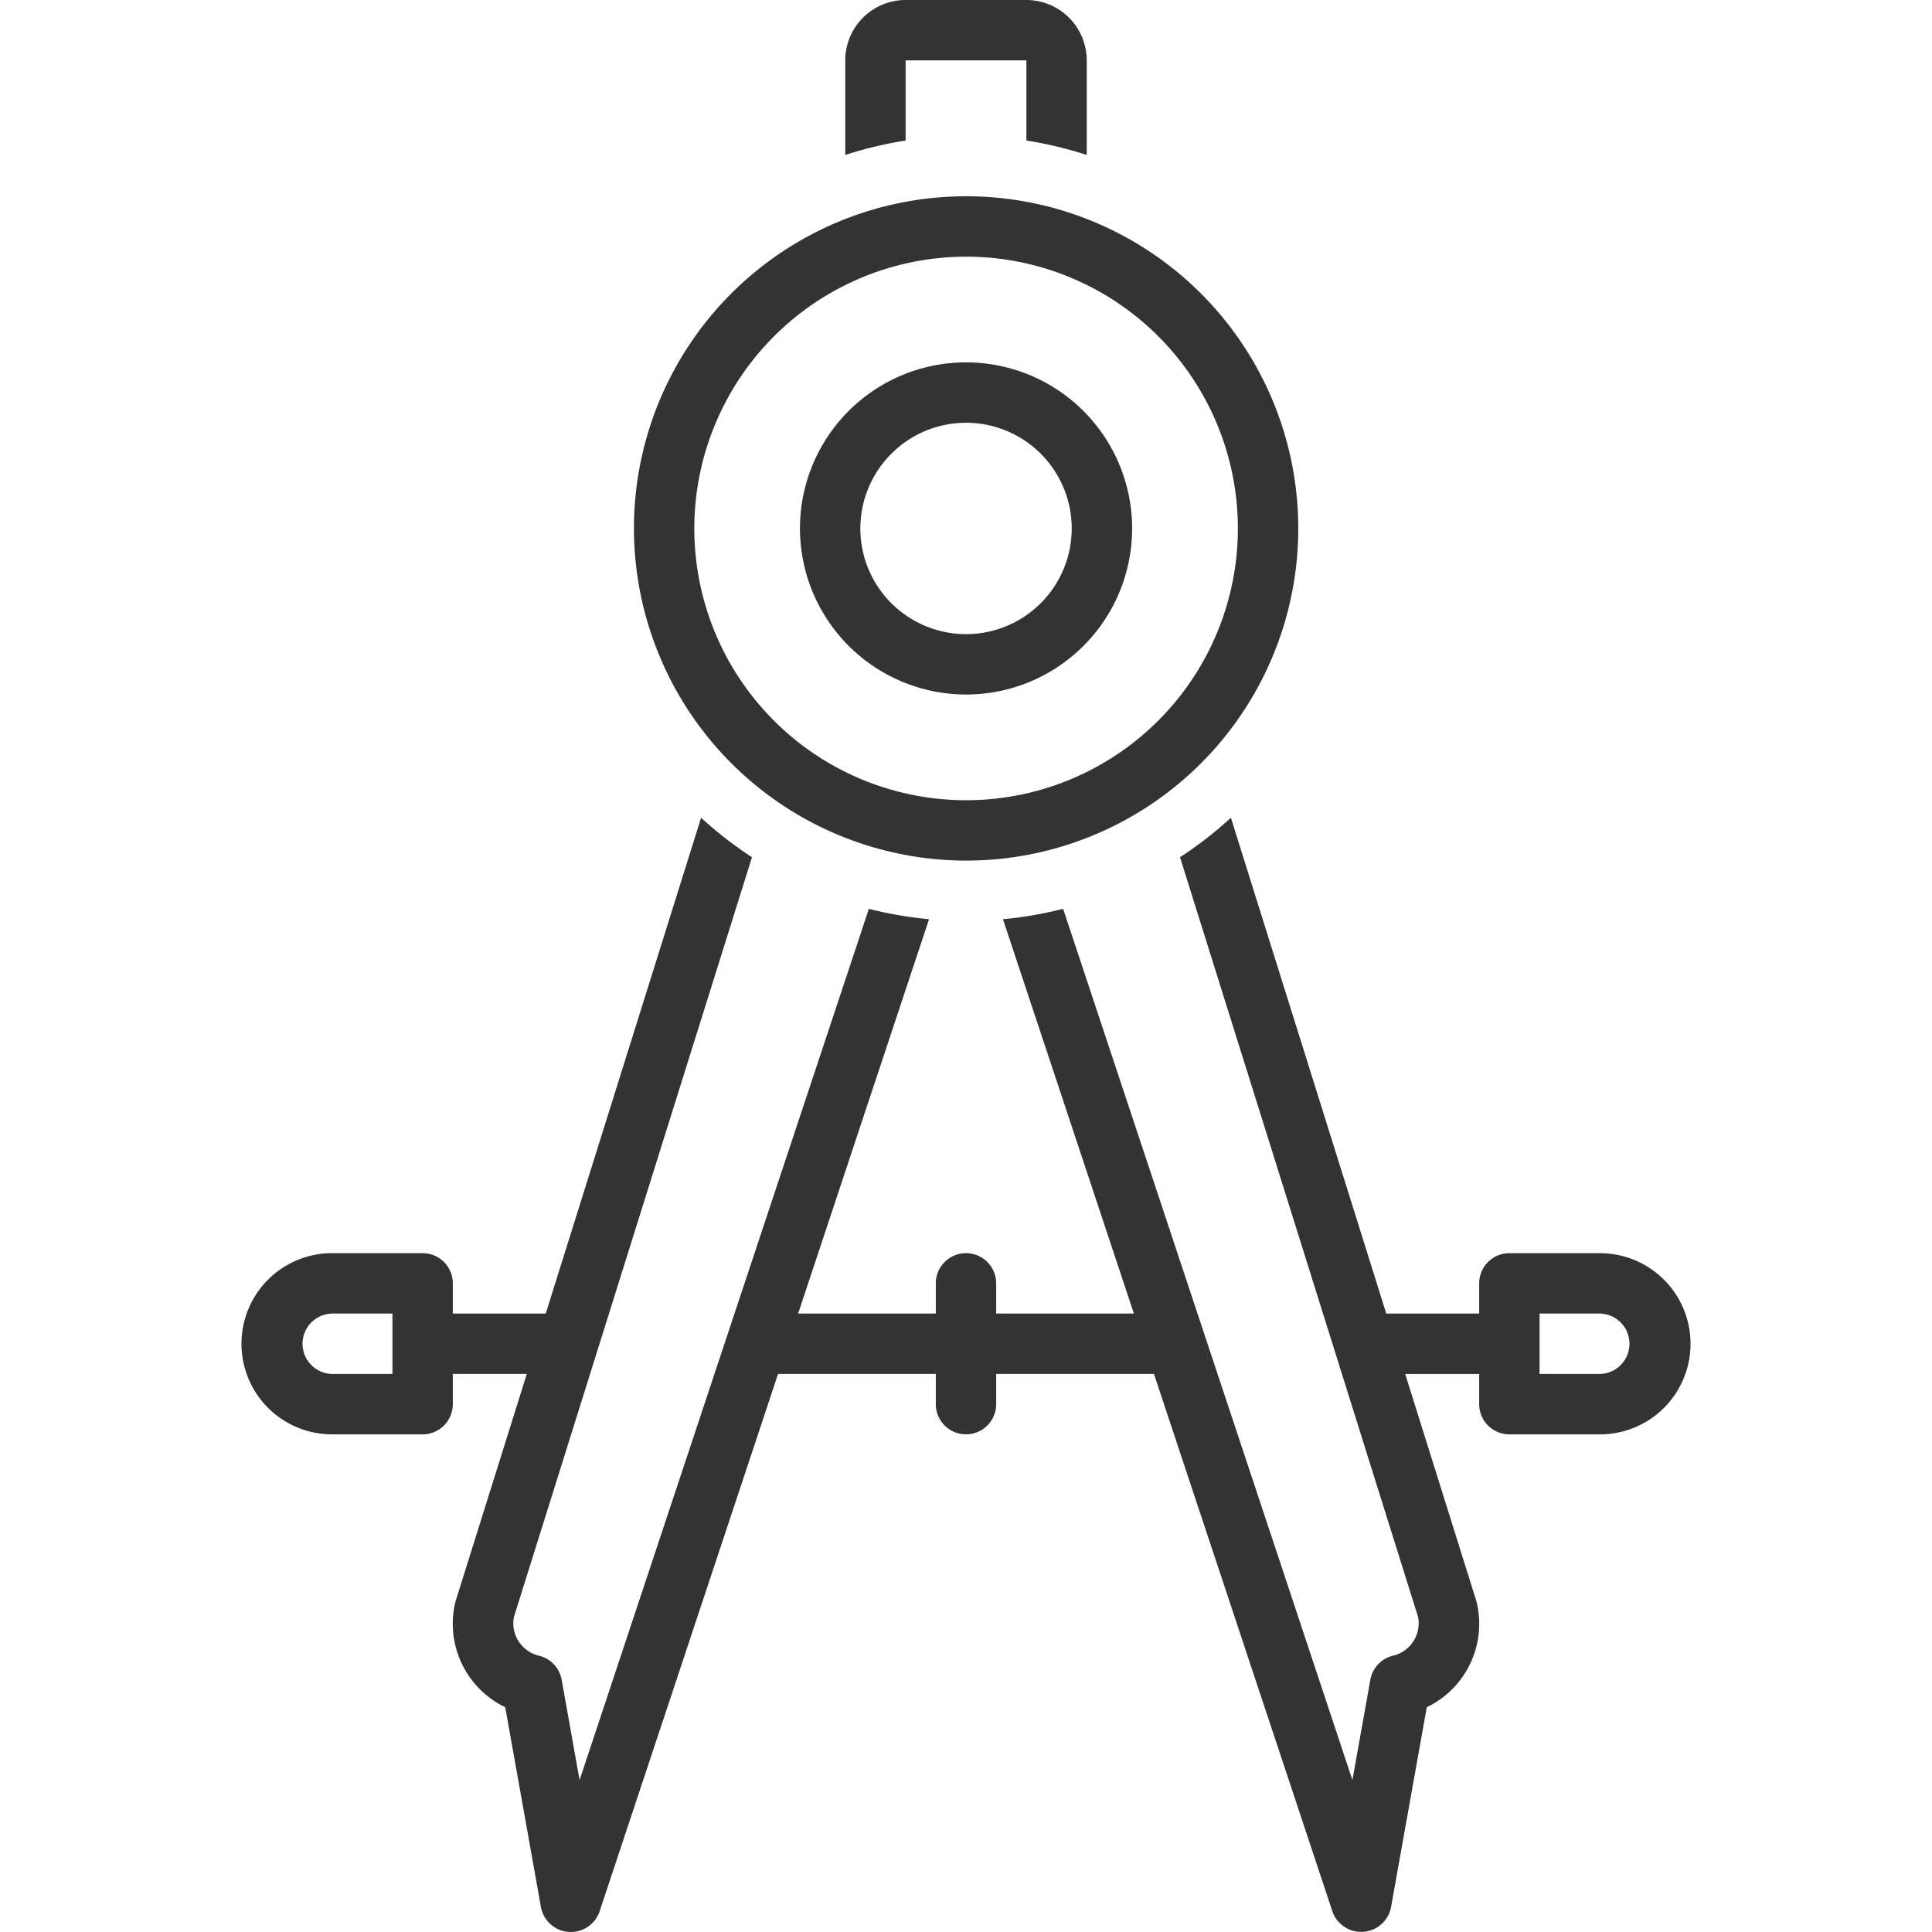 <?xml version="1.0" encoding="UTF-8"?> <svg xmlns="http://www.w3.org/2000/svg" height="100px" width="100px" fill="#333333" data-name="Layer 1" viewBox="0 0 128 128" x="0px" y="0px"><title>Miscellaneous - 242_Expanded</title><path d="M106,83.025h-6a2,2,0,0,0-2,2.001v2.001H91.844L81.551,54.179A26.171,26.171,0,0,1,78.179,56.794l15.774,50.34a2.209,2.209,0,0,1-1.695,2.568,2,2,0,0,0-1.469,1.585l-1.188,6.647-19.167-57.723A25.845,25.845,0,0,1,66.448,60.9L75.123,87.027H66V85.026a2,2,0,1,0-4,0v2.001H52.877L61.552,60.9a25.845,25.845,0,0,1-3.986-.688l-19.167,57.723-1.188-6.647a2,2,0,0,0-1.469-1.585,2.209,2.209,0,0,1-1.695-2.568L49.821,56.794a26.171,26.171,0,0,1-3.372-2.615L36.156,87.027H30V85.026a2,2,0,0,0-2-2.001H22a6.002,6.002,0,0,0,0,12.004h6a2,2,0,0,0,2-2.001V91.028h4.902l-4.695,14.982c-.013.042-.025.085-.036.127a6.129,6.129,0,0,0,3.301,6.97l2.374,13.283a2.014,2.014,0,0,0,3.867.279l11.835-35.642H62v2.001a2,2,0,1,0,4,0V91.028H76.452l11.835,35.642a2.017,2.017,0,0,0,3.867-.279l2.374-13.283a6.129,6.129,0,0,0,3.301-6.97c-.011-.042-.022-.085-.036-.127l-4.695-14.982H98v2.001a2,2,0,0,0,2,2.001h6a6.002,6.002,0,0,0,0-12.004ZM26,91.028H22a2.001,2.001,0,0,1,0-4.001h4Zm80,0h-4V87.027h4a2.001,2.001,0,0,1,0,4.001Z"></path><path d="M60,4.001h8V9.311a25.758,25.758,0,0,1,4,.957V4.001A4.005,4.005,0,0,0,68,0H60a4.005,4.005,0,0,0-4,4.001v6.267a25.758,25.758,0,0,1,4-.957Z"></path><path d="M64,57.017A22.007,22.007,0,1,0,42,35.011,22.028,22.028,0,0,0,64,57.017Zm0-40.012A18.006,18.006,0,1,1,46,35.011,18.023,18.023,0,0,1,64,17.005Z"></path><path d="M64,46.014A11.003,11.003,0,1,0,53,35.011,11.014,11.014,0,0,0,64,46.014ZM64,28.009a7.002,7.002,0,1,1-7,7.002A7.009,7.009,0,0,1,64,28.009Z"></path></svg> 